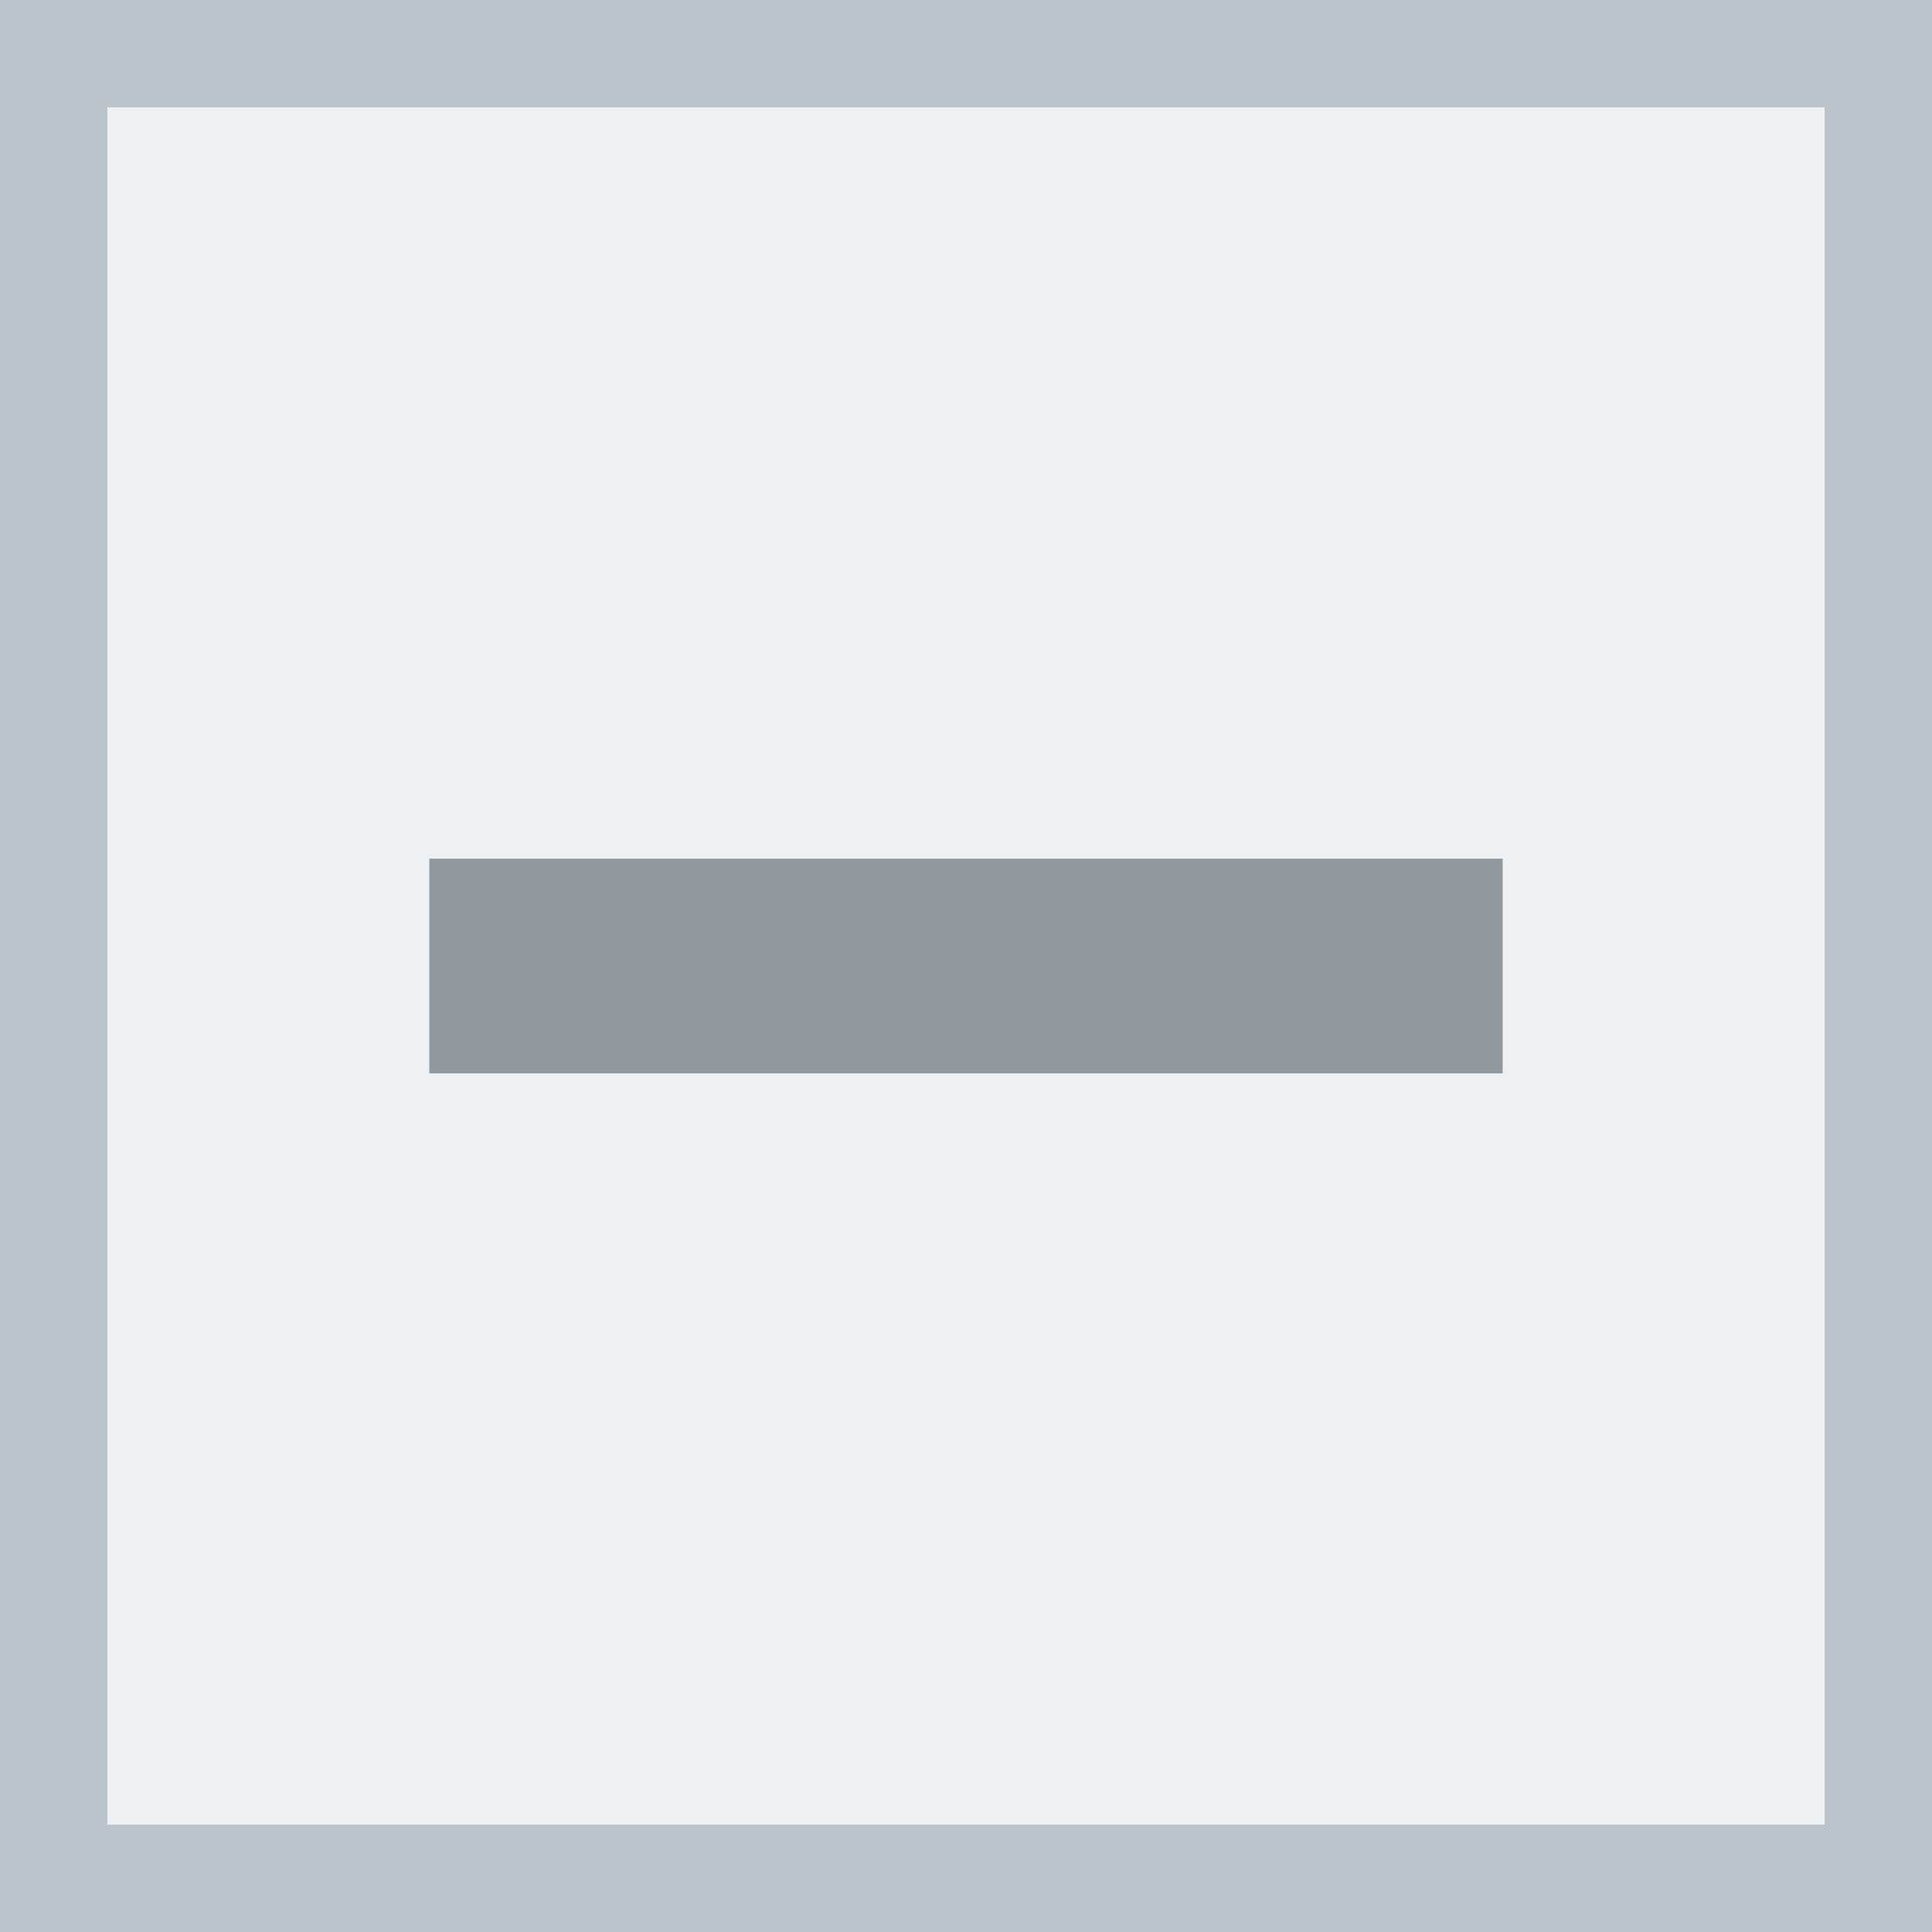 <?xml version="1.0" encoding="UTF-8" standalone="no"?>
<svg width="9px" height="9px" viewBox="0 0 9 9" version="1.1" xmlns="http://www.w3.org/2000/svg" xmlns:xlink="http://www.w3.org/1999/xlink" xmlns:sketch="http://www.bohemiancoding.com/sketch/ns">
    <rect x="0" y="0" width="9" height="9" fill="#333333" stroke="none"/>
    <!-- Generator: Sketch 3.1.1 (8761) - http://www.bohemiancoding.com/sketch -->
    <title>tree-collapse</title>
    <desc>Created with Sketch.</desc>
    <defs></defs>
    <g id="Page-1" stroke="none" stroke-width="1" fill="none" fill-rule="evenodd" sketch:type="MSPage">
        <g id="Buttons-and-Controls" sketch:type="MSArtboardGroup" transform="translate(-152, -401)">
            <g id="tree-collapse" sketch:type="MSLayerGroup" transform="translate(152, 401)">
                <rect id="Rectangle-256" stroke="#BBC4CA" fill="#EEF1F3" sketch:type="MSShapeGroup" x="0" y="0" width="9" height="9"></rect>
                <rect id="Rectangle-258" fill="#91999E" sketch:type="MSShapeGroup" x="2" y="4" width="5" height="1"></rect>
            </g>
        </g>
    </g>
</svg>